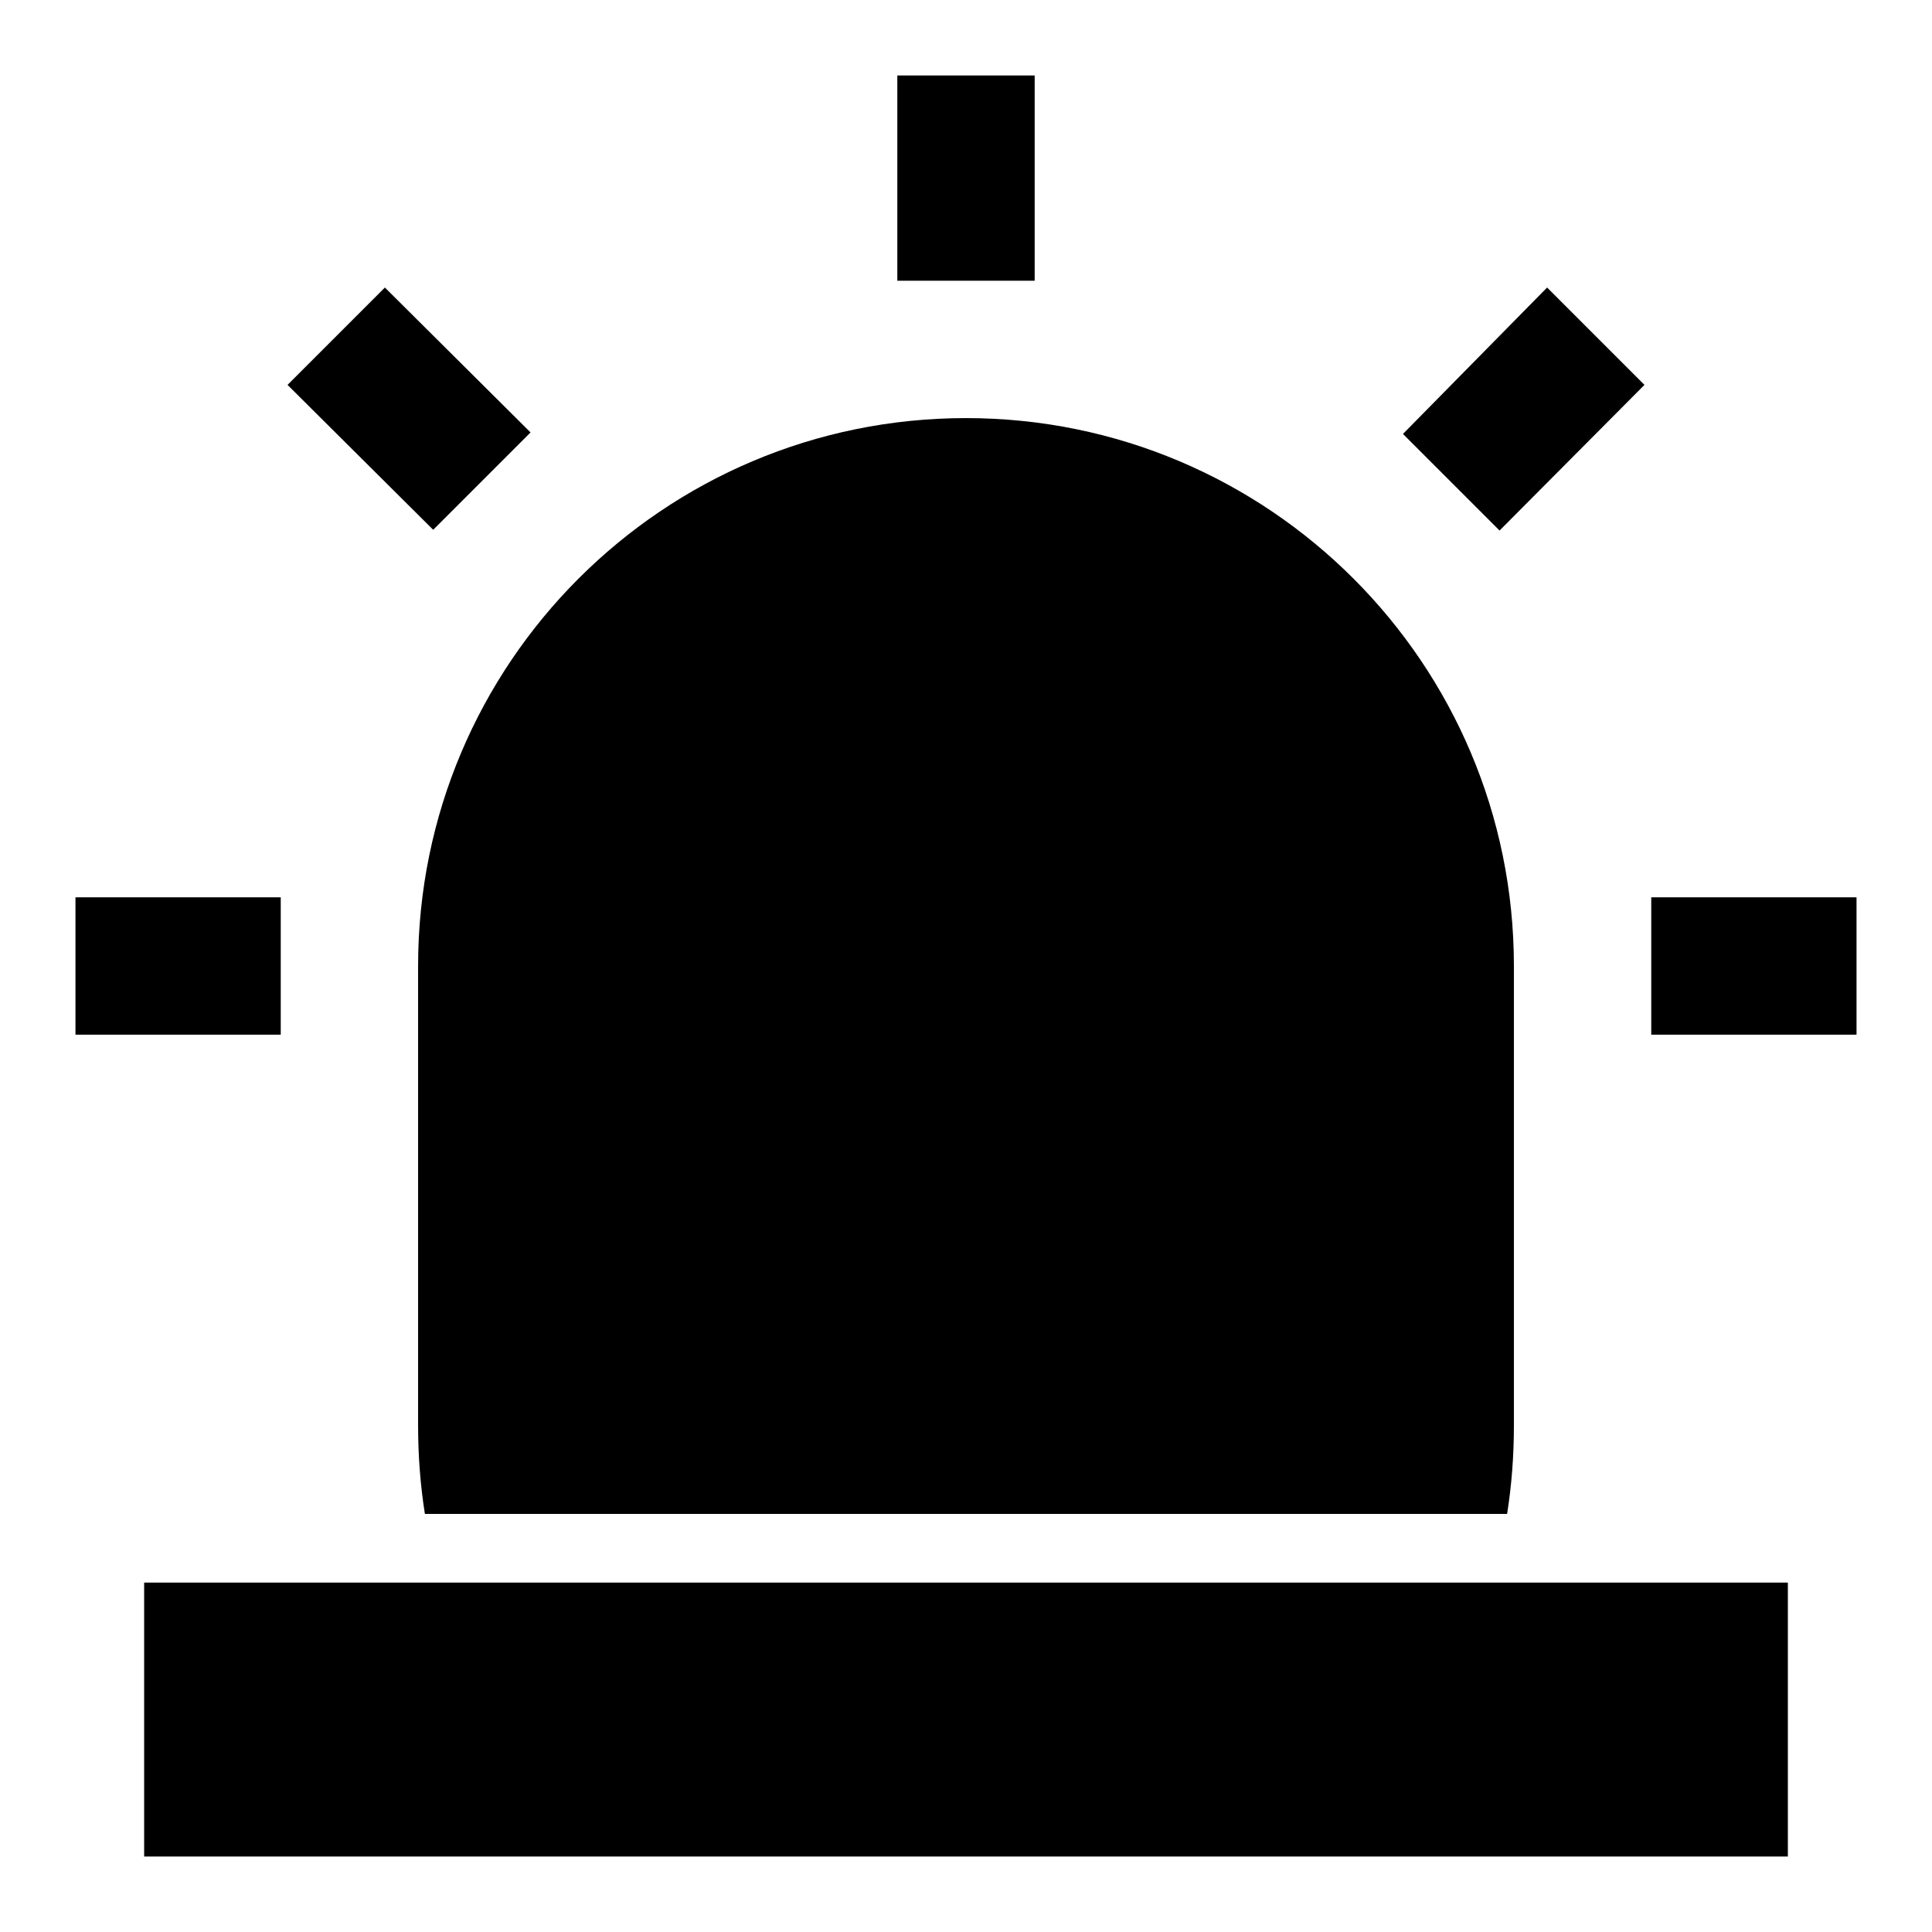<?xml version="1.0" encoding="utf-8"?>
<!-- Svg Vector Icons : http://www.onlinewebfonts.com/icon -->
<!DOCTYPE svg PUBLIC "-//W3C//DTD SVG 1.1//EN" "http://www.w3.org/Graphics/SVG/1.1/DTD/svg11.dtd">
<svg version="1.1" xmlns="http://www.w3.org/2000/svg" xmlns:xlink="http://www.w3.org/1999/xlink" x="0px" y="0px" viewBox="0 0 256 256" enable-background="new 0 0 256 256" xml:space="preserve">
<g> <path fill="#000000" d="M199.7,200.6c0.6-3.8,0.9-7.7,0.9-11.7V128c0-40.1-32.5-72.6-72.6-72.6S55.4,87.9,55.4,128v60.9 c0,4,0.3,7.9,0.9,11.7H199.7L199.7,200.6z M19.1,209.7h217.8V246H19.1V209.7z M118.9,10h18.2v27.2h-18.2V10z M205,38.1L217.9,51 l-19.2,19.3l-12.8-12.8L205,38.1z M246,118.9v18.2h-27.2v-18.2H246z M10,137.1v-18.2h27.2v18.2H10z M38.1,51L51,38.1l19.3,19.2 L57.4,70.2L38.1,51z"/></g>
</svg>
